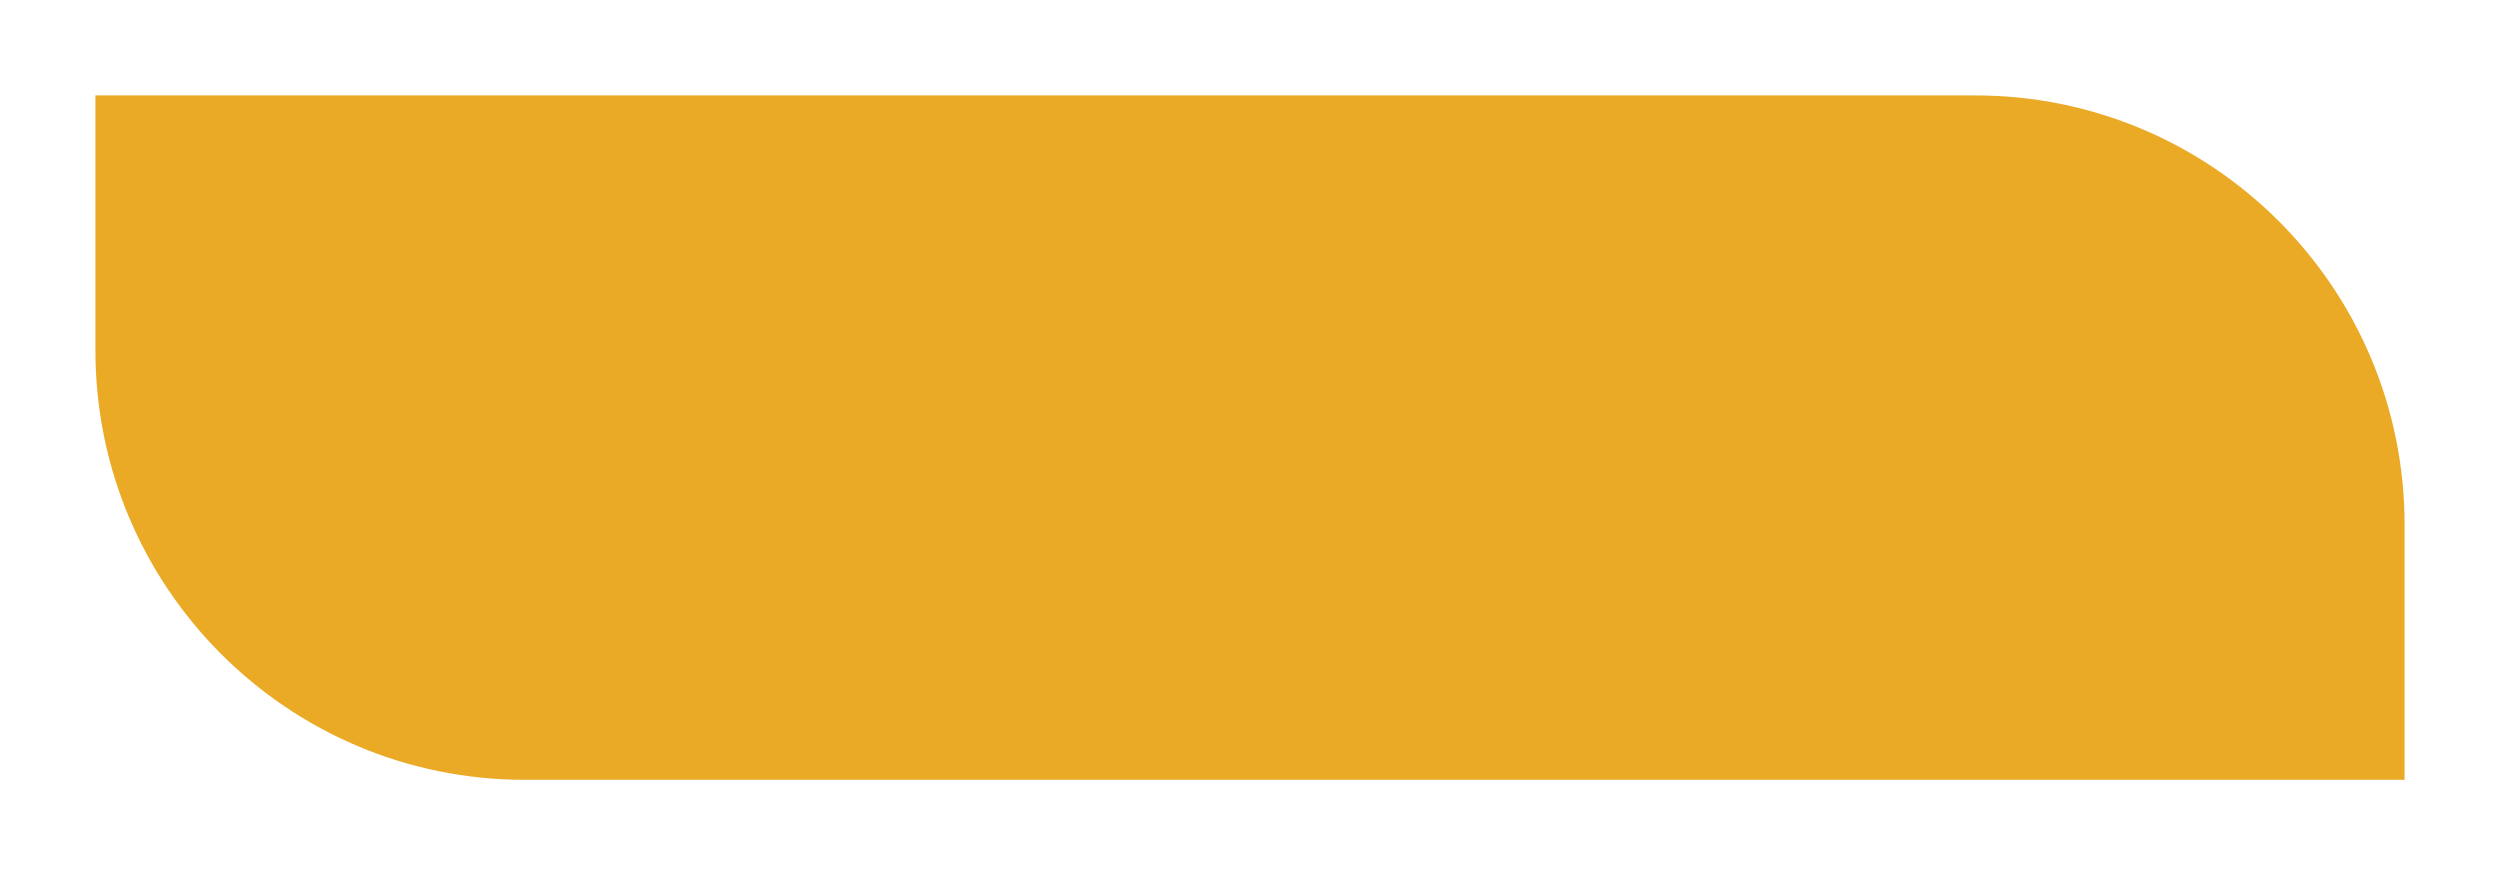 <?xml version="1.0" encoding="UTF-8"?> <svg xmlns="http://www.w3.org/2000/svg" width="524" height="184" viewBox="0 0 524 184" fill="none"> <g filter="url(#filter0_d_404_650)"> <path d="M499 167.453H105C55.294 167.453 15 127.158 15 77.453V24H409C458.706 24 499 64.295 499 114V167.453Z" fill="#EBAA25"></path> </g> <defs> <filter id="filter0_d_404_650" x="0" y="0" width="524" height="183.452" filterUnits="userSpaceOnUse" color-interpolation-filters="sRGB"> <feFlood flood-opacity="0" result="BackgroundImageFix"></feFlood> <feColorMatrix in="SourceAlpha" type="matrix" values="0 0 0 0 0 0 0 0 0 0 0 0 0 0 0 0 0 0 127 0" result="hardAlpha"></feColorMatrix> <feOffset dx="5" dy="-4"></feOffset> <feGaussianBlur stdDeviation="10"></feGaussianBlur> <feColorMatrix type="matrix" values="0 0 0 0 0.4 0 0 0 0 0.4 0 0 0 0 0.4 0 0 0 0.2 0"></feColorMatrix> <feBlend mode="normal" in2="BackgroundImageFix" result="effect1_dropShadow_404_650"></feBlend> <feBlend mode="normal" in="SourceGraphic" in2="effect1_dropShadow_404_650" result="shape"></feBlend> </filter> </defs> </svg> 